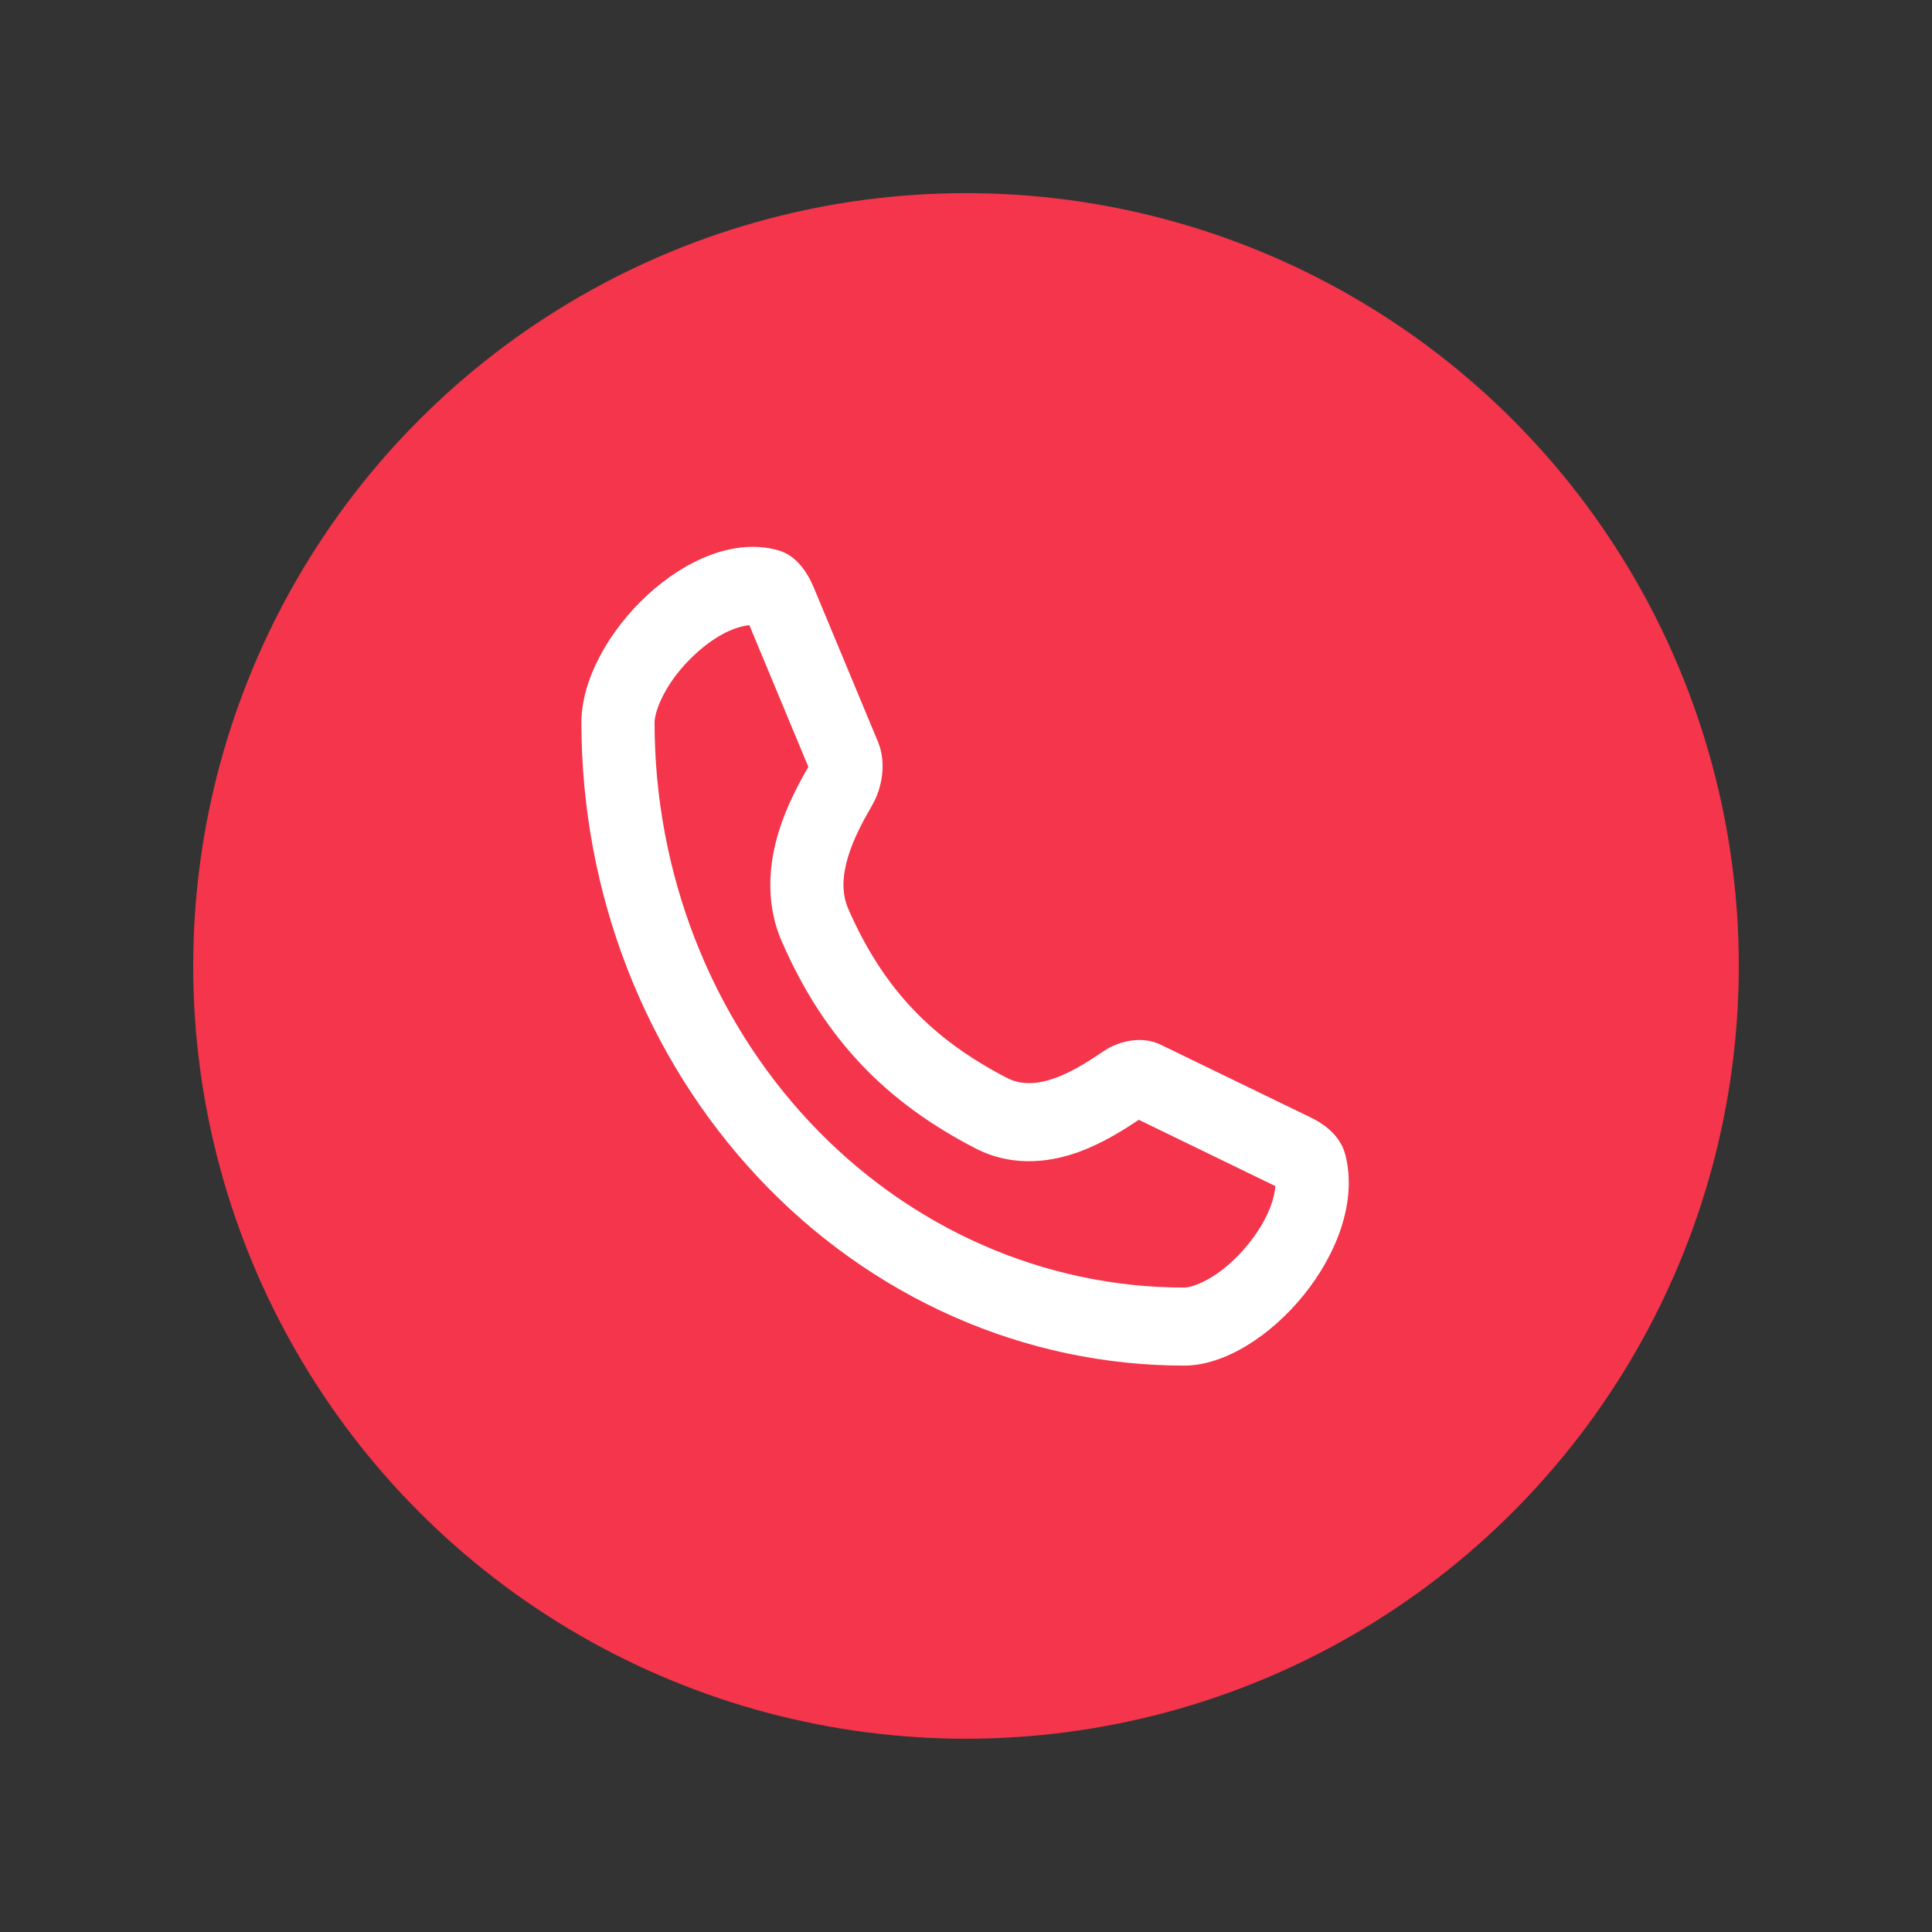 <?xml version="1.0" encoding="UTF-8"?> <svg xmlns="http://www.w3.org/2000/svg" width="30" height="30" viewBox="0 0 30 30" fill="none"><rect x="0" y="0" width="30" height="30" fill="#333333" stroke="none"/><circle cx="15" cy="14.999" r="12" fill="#F4354B"></circle><path fill-rule="evenodd" clip-rule="evenodd" d="M12.091 8.547C12.351 8.622 12.527 8.862 12.637 9.125L13.633 11.518C13.763 11.829 13.708 12.222 13.539 12.511C13.264 12.982 12.952 13.61 13.172 14.113C13.723 15.372 14.486 16.142 15.637 16.738C16.107 16.982 16.692 16.624 17.133 16.325C17.387 16.152 17.745 16.087 18.019 16.22L20.357 17.354C20.599 17.471 20.819 17.658 20.89 17.93C21.261 19.363 19.64 21.205 18.388 21.205C17.158 21.205 15.941 20.947 14.806 20.445C13.67 19.943 12.638 19.208 11.769 18.28C10.9 17.353 10.211 16.252 9.74 15.04C9.27 13.829 9.028 12.53 9.028 11.219C9.028 9.884 10.749 8.158 12.091 8.547ZM12.552 11.908L11.636 9.708C11.444 9.726 11.144 9.837 10.798 10.155C10.332 10.583 10.164 11.042 10.164 11.219C10.164 12.371 10.377 13.512 10.79 14.576C11.204 15.641 11.809 16.608 12.573 17.423C13.336 18.238 14.243 18.884 15.241 19.325C16.238 19.766 17.308 19.993 18.388 19.993C18.553 19.993 18.985 19.813 19.386 19.315C19.685 18.943 19.788 18.622 19.804 18.418L17.683 17.388C17.459 17.539 17.132 17.746 16.769 17.881C16.374 18.027 15.763 18.151 15.141 17.829C13.777 17.122 12.813 16.16 12.142 14.625C11.86 13.981 11.961 13.347 12.089 12.925C12.212 12.52 12.407 12.158 12.552 11.908Z" fill="white"></path></svg> 